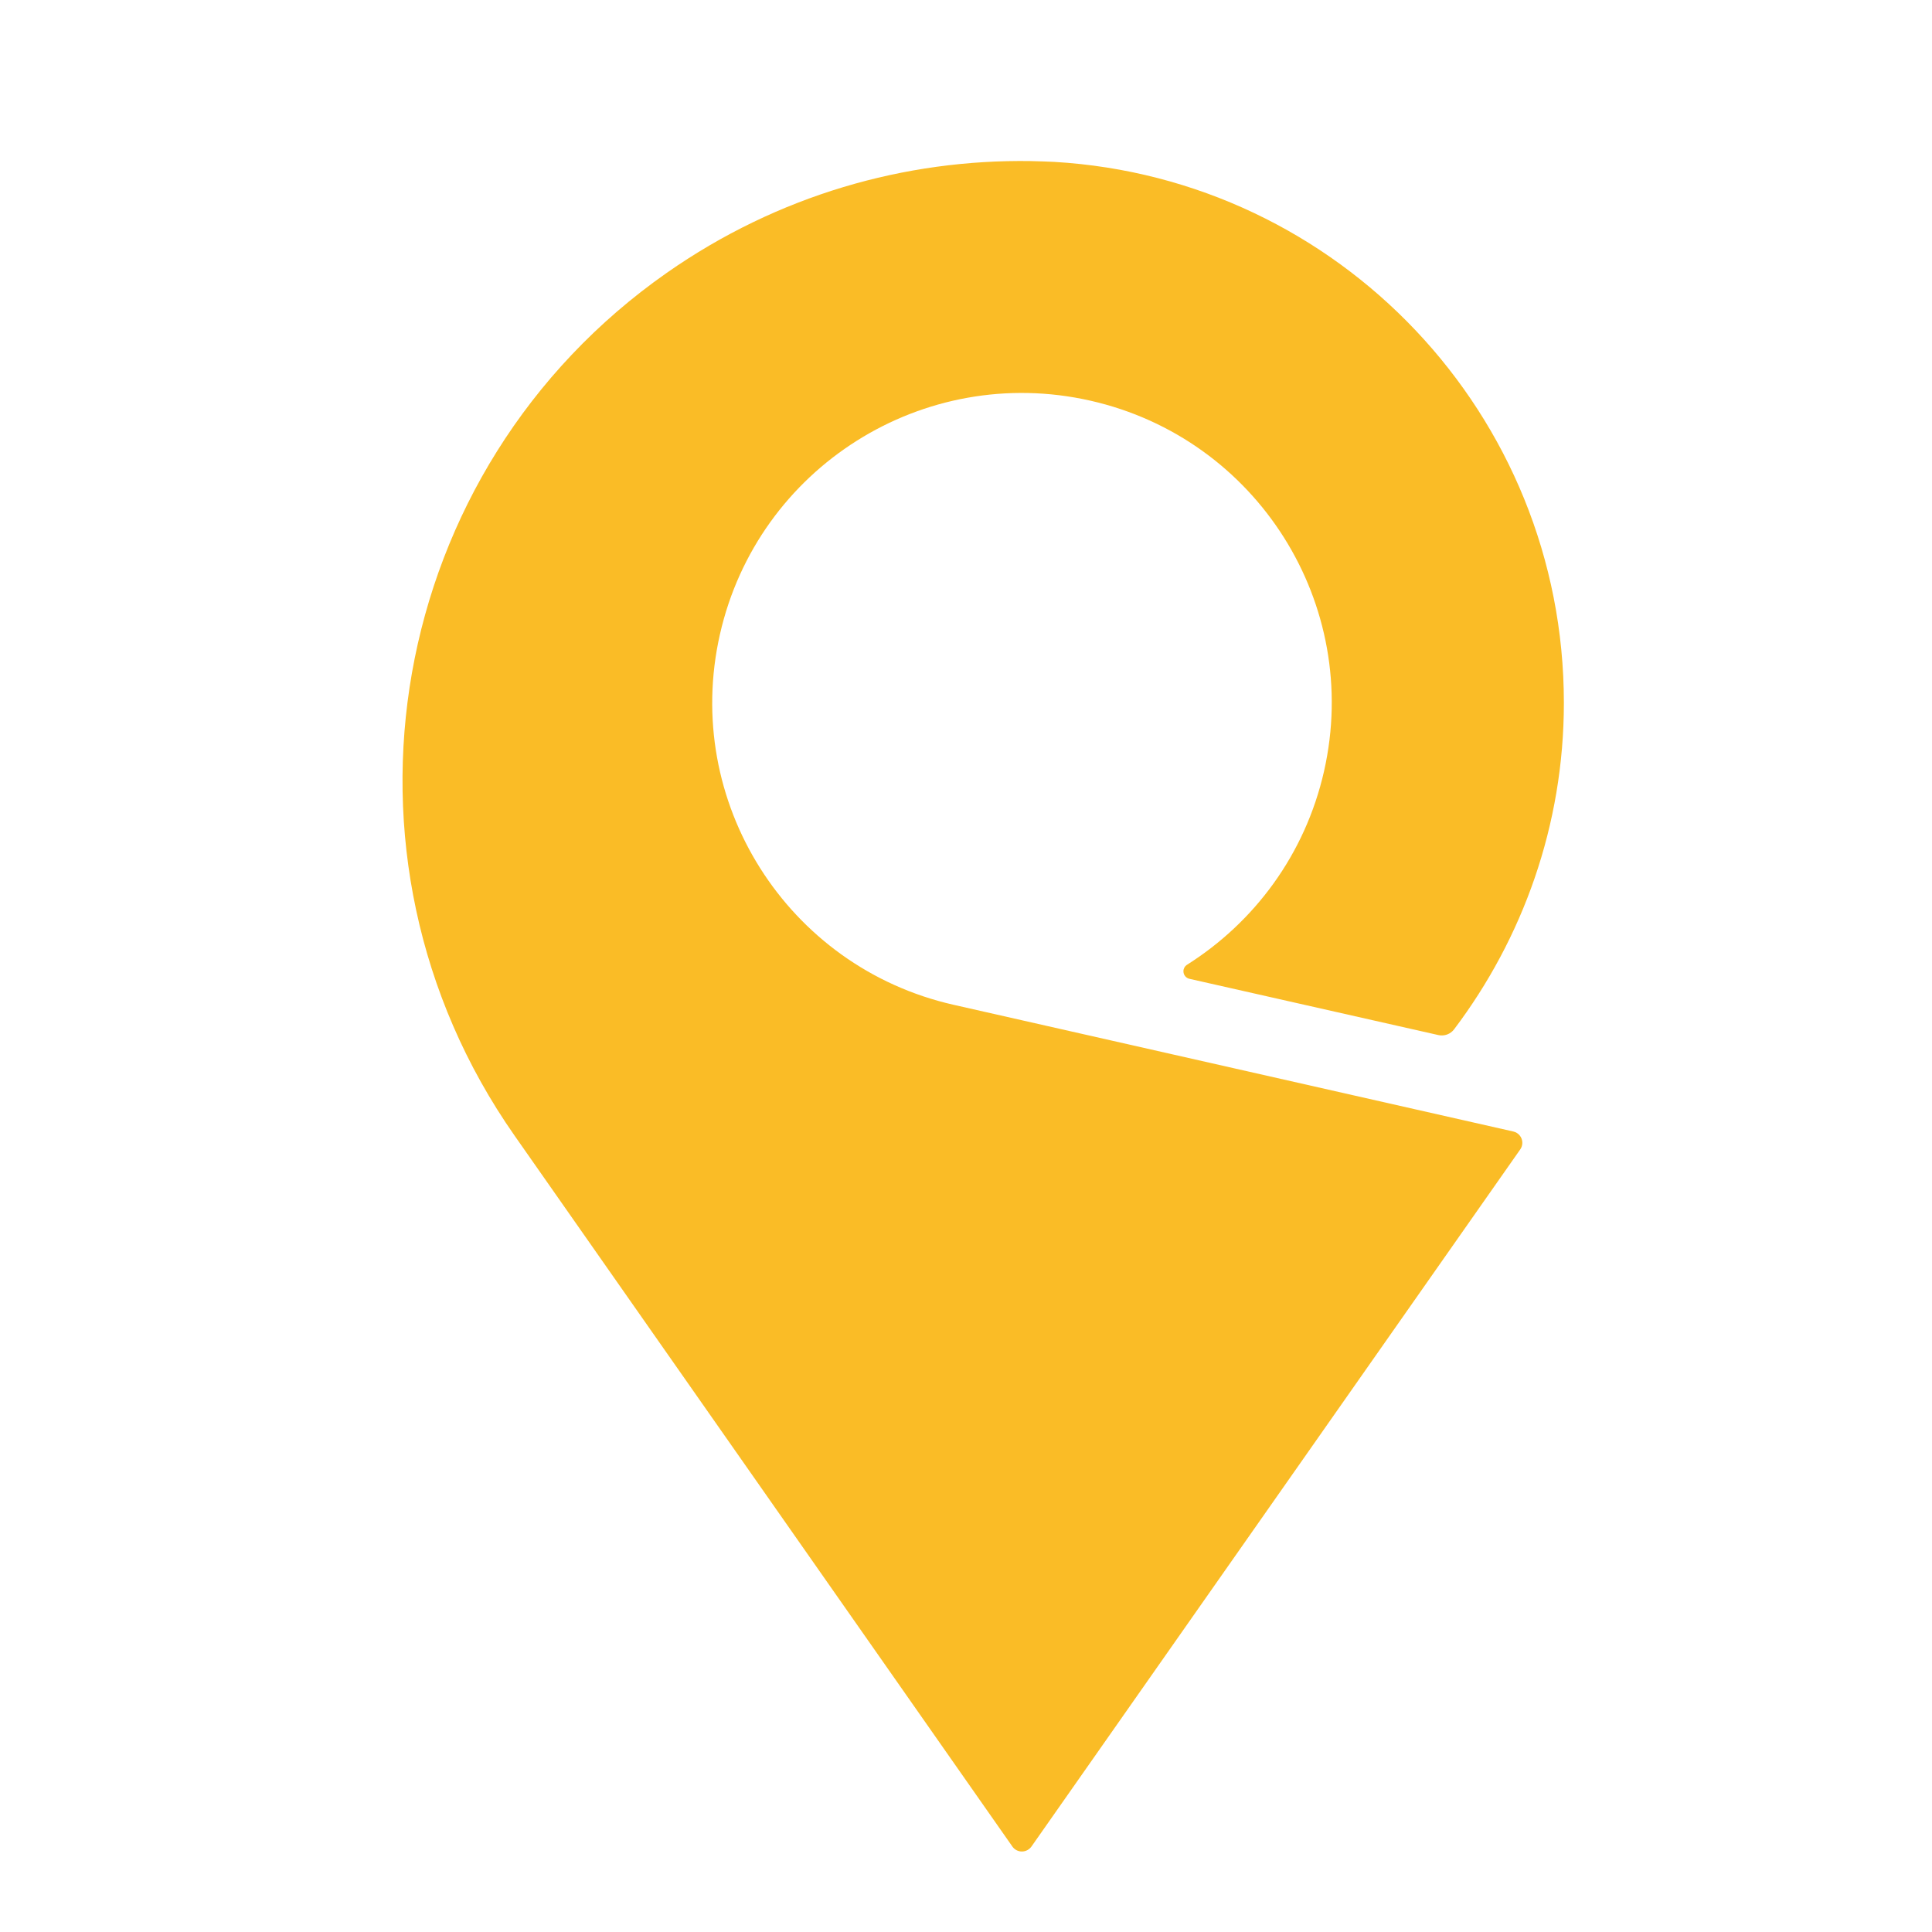 <svg width="24" height="24" viewBox="0 0 24 24" fill="none" xmlns="http://www.w3.org/2000/svg"><g id="Frame 73"><path id="path14" d="M18.799 14.056C18.799 14.056 11.846 12.482 11.846 12.482C9.774 12.013 8.474 9.953 8.943 7.881C9.412 5.808 11.472 4.508 13.544 4.977C15.617 5.446 16.917 7.506 16.448 9.579C16.213 10.616 15.579 11.459 14.745 11.985C14.745 11.985 14.742 11.986 14.742 11.987C14.717 12.004 14.701 12.033 14.701 12.065C14.701 12.111 14.732 12.149 14.775 12.159C14.775 12.159 17.867 12.858 17.868 12.858C17.942 12.875 18.018 12.846 18.063 12.787C18.064 12.786 18.063 12.787 18.063 12.787C18.915 11.659 19.427 10.252 19.427 8.731C19.427 5.147 16.628 2.219 13.097 2.011C13.065 2.009 12.874 2.002 12.809 2.001C11.245 1.976 9.66 2.425 8.282 3.39C4.801 5.828 3.955 10.626 6.392 14.107L12.578 22.941C12.604 22.977 12.647 23 12.694 23C12.743 23 12.785 22.976 12.812 22.94C12.812 22.94 18.886 14.278 18.886 14.277C18.902 14.254 18.911 14.226 18.911 14.196C18.911 14.128 18.863 14.07 18.799 14.056Z" fill="#FABC26"/></g></svg>